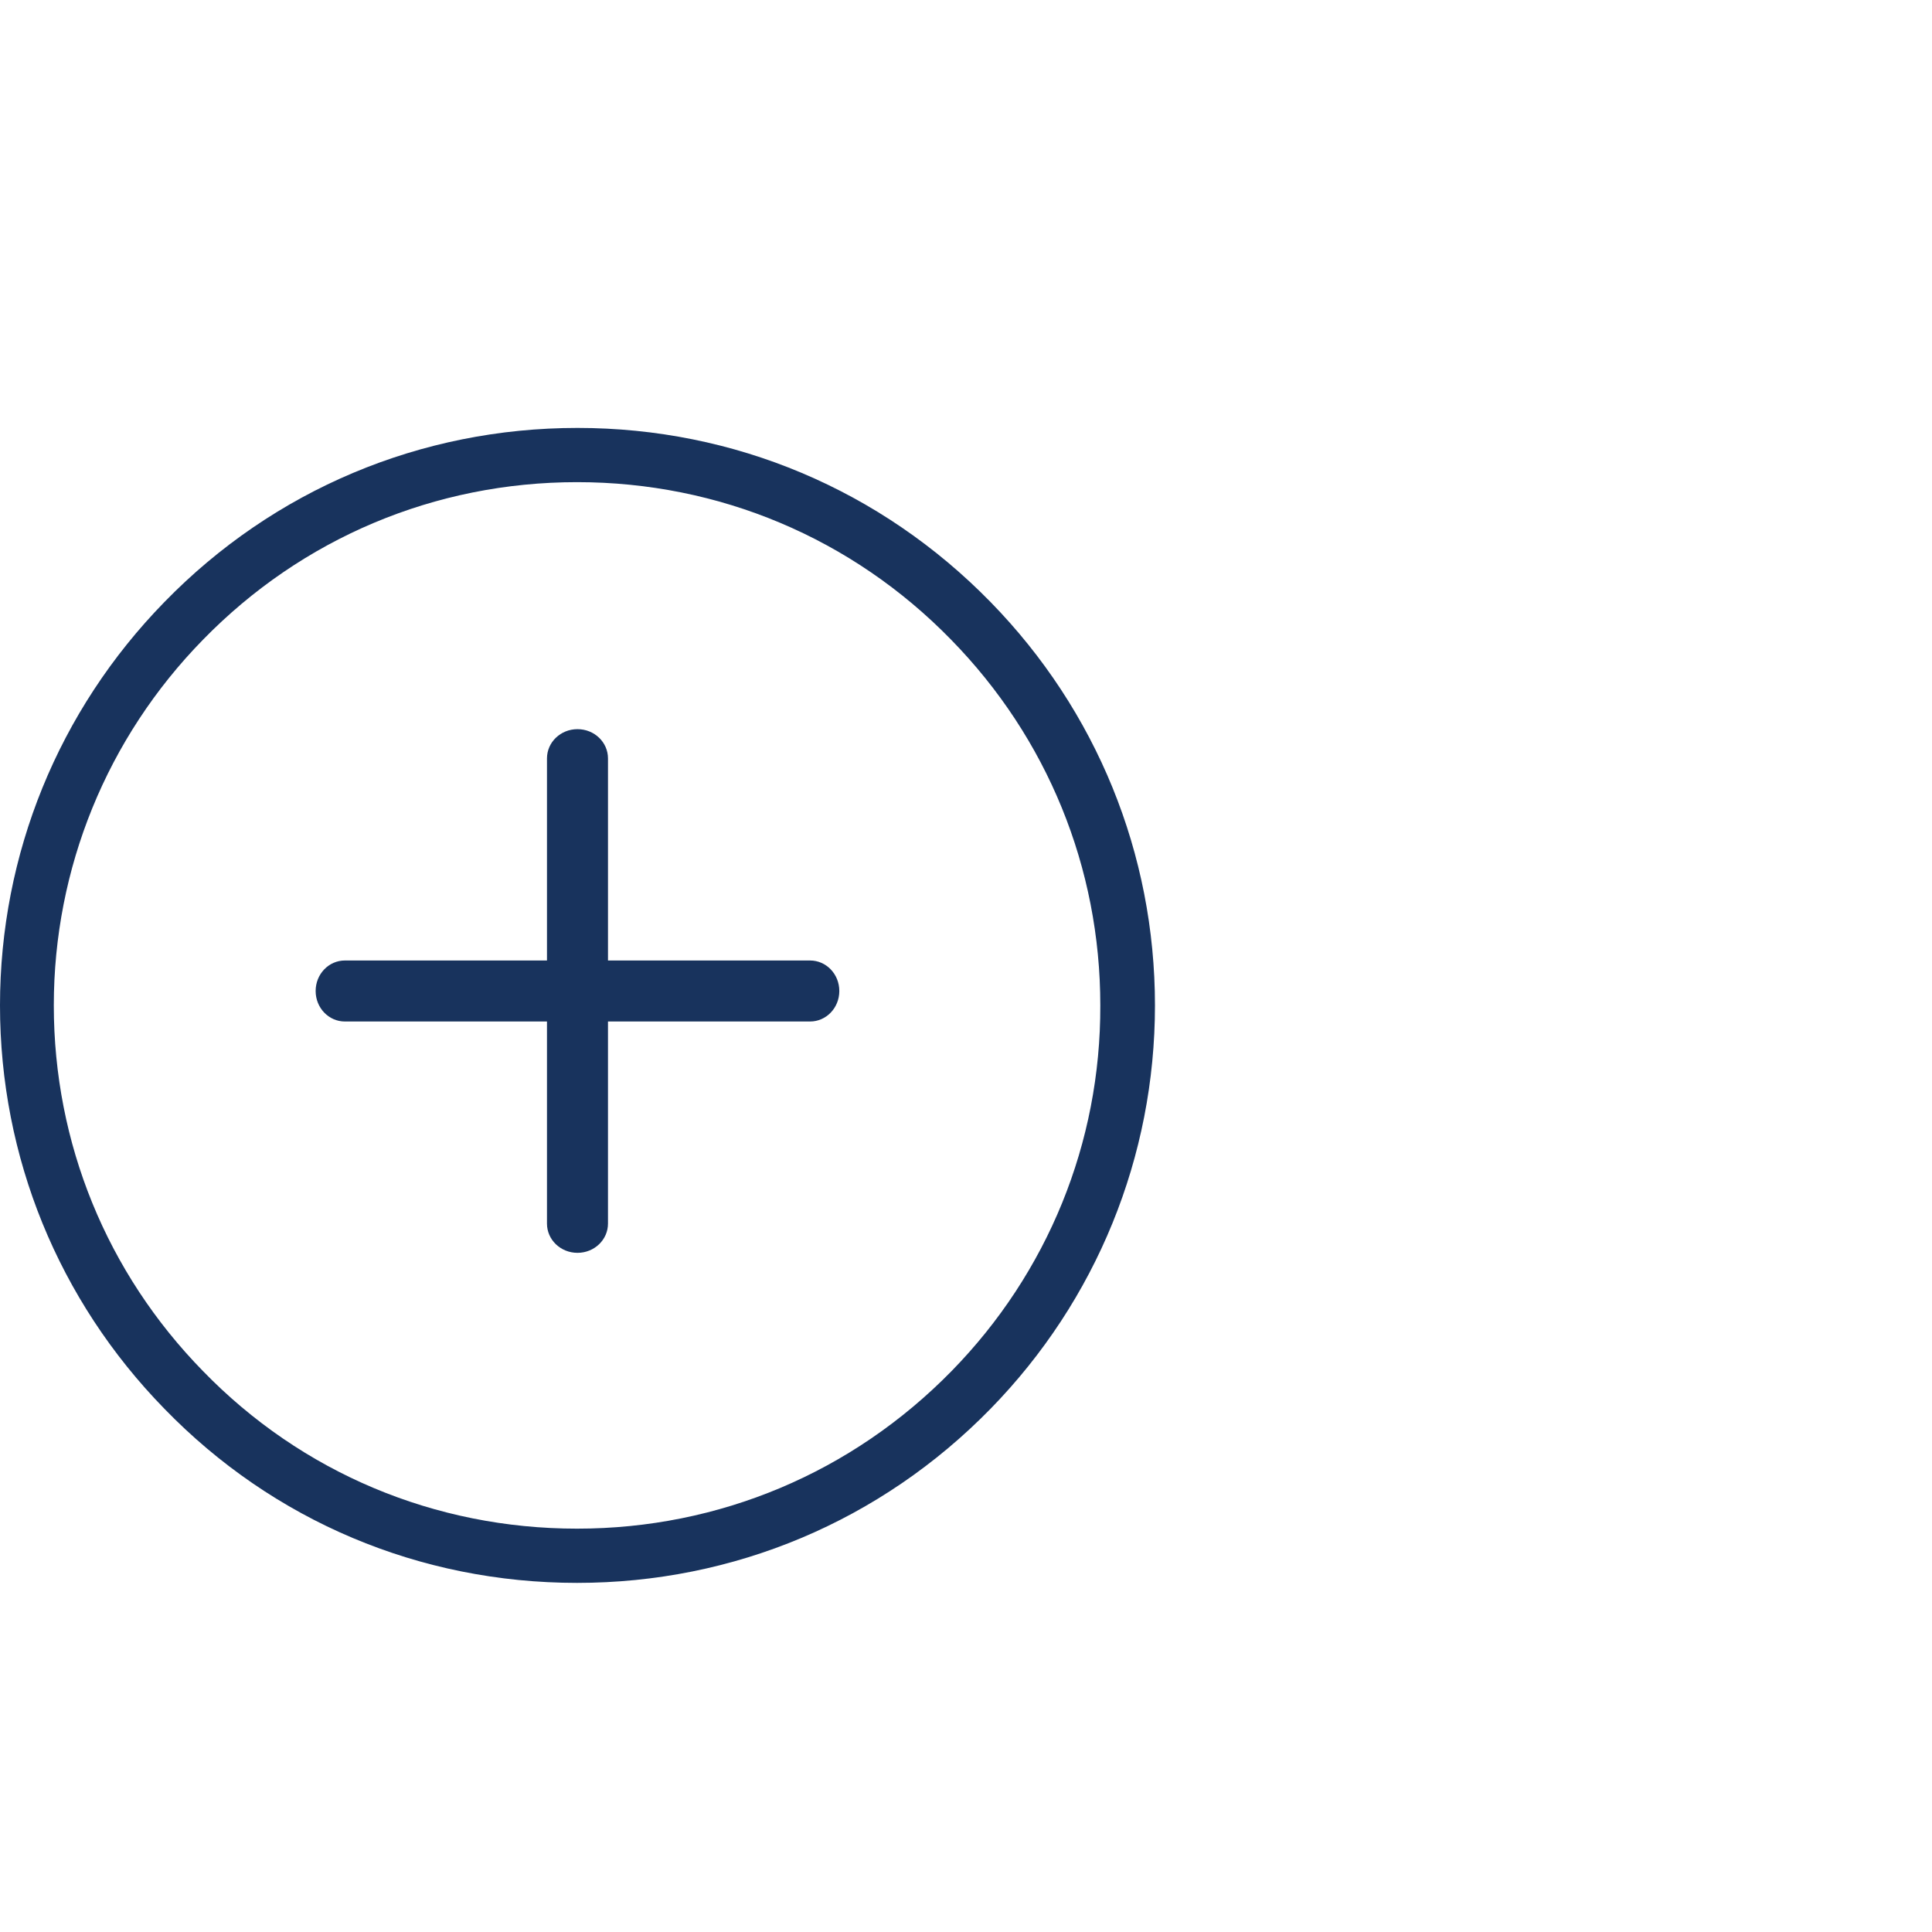 <?xml version="1.0" encoding="utf-8"?>
<!-- Generator: Adobe Illustrator 24.3.2, SVG Export Plug-In . SVG Version: 6.00 Build 0)  -->
<svg version="1.1" id="Laag_1" xmlns="http://www.w3.org/2000/svg" xmlns:xlink="http://www.w3.org/1999/xlink" x="0px" y="0px"
	 viewBox="0 0 456 456" style="enable-background:new 0 0 456 456;" xml:space="preserve">
<style type="text/css">
	.st0{fill:#18335D;}
</style>
<g id="Laag_1_1_">
	<g>
		<path class="st0" d="M-79,298.1c0,12.4-9.7,22.4-21.5,22.4h-136.1c-1.7,0-3.3,0.6-4.6,1.8l-31.5,28.8V250v-54.4
			c0-12.4,9.7-22.4,21.5-22.4h34.6h116c11.9,0,21.5,10.1,21.5,22.4v102.5H-79z M-286.5,195.6v47.2h-109.1
			c-11.9,0-21.6-10.1-21.6-22.4V117.8c0-12.4,9.7-22.4,21.6-22.4H-245c11.9,0,21.6,10.1,21.6,22.4v40.9h-27.7
			C-270.6,158.8-286.5,175.3-286.5,195.6 M-100.5,158.8h-109.1v-40.9c0-20.3-15.9-36.8-35.4-36.8h-150.6
			c-19.5,0-35.4,16.5-35.4,36.8v102.5c0,20.3,15.9,36.8,35.4,36.8h109.1v109.9c0,2.8,1.6,5.4,4.1,6.6c0.9,0.4,1.9,0.6,2.9,0.6
			c1.7,0,3.3-0.6,4.6-1.8l41-37.5h133.5c19.5,0,35.4-16.5,35.4-36.8V195.6C-65.1,175.3-81,158.8-100.5,158.8"/>
		<path class="st0" d="M-124.9,203.4h-101.8c-3.8,0-6.9,3.2-6.9,7.2s3.1,7.2,6.9,7.2h101.8c3.8,0,6.9-3.2,6.9-7.2
			C-118,206.7-121.1,203.4-124.9,203.4"/>
		<path class="st0" d="M-124.9,239.7h-101.8c-3.8,0-6.9,3.2-6.9,7.2s3.1,7.2,6.9,7.2h101.8c3.8,0,6.9-3.2,6.9-7.2
			S-121.1,239.7-124.9,239.7"/>
		<path class="st0" d="M-175.8,275.9h-50.9c-3.8,0-6.9,3.2-6.9,7.2s3.1,7.2,6.9,7.2h50.9c3.8,0,6.9-3.2,6.9-7.2
			C-168.9,279.1-172,275.9-175.8,275.9"/>
		<path class="st0" d="M-279.6,125.7h-101.9c-3.8,0-6.9,3.2-6.9,7.2s3.1,7.2,6.9,7.2h101.9c3.8,0,6.9-3.2,6.9-7.2
			S-275.8,125.7-279.6,125.7"/>
		<path class="st0" d="M-330.5,161.9h-50.9c-3.8,0-6.9,3.2-6.9,7.2s3.1,7.2,6.9,7.2h50.9c3.8,0,6.9-3.2,6.9-7.2
			C-323.6,165.1-326.7,161.9-330.5,161.9"/>
		<path class="st0" d="M-330.5,198.1h-50.9c-3.8,0-6.9,3.2-6.9,7.2s3.1,7.2,6.9,7.2h50.9c3.8,0,6.9-3.2,6.9-7.2
			S-326.7,198.1-330.5,198.1"/>
	</g>
</g>
<g id="Layer_1">
	<g>
		<g>
			<path class="st0" d="M-1291.8,373.2L-1291.8,373.2L-1291.8,373.2L-1291.8,373.2L-1291.8,373.2L-1291.8,373.2L-1291.8,373.2
				c37,0,71.7-14.6,97.6-41.1c25-25.6,38.8-59.5,38.8-95.2c0-35.8-13.8-69.6-38.8-95.2c-25.9-26.5-60.5-41.1-97.5-41.1
				s-71.7,14.6-97.5,41.1c-25,25.6-38.8,59.5-38.8,95.2c0,35.8,13.8,69.6,38.8,95.2C-1363.5,358.6-1328.9,373.2-1291.8,373.2z
				 M-1272.9,359.1c11.1-10.6,26-27.6,37.3-50.9c0.4,0.2,0.8,0.4,1.2,0.6c1.6,0.8,3.1,1.7,4.7,2.6c1.9,1.1,3.8,2.2,5.6,3.4
				c1.5,1,3,2,4.4,3.1c1.8,1.3,3.6,2.6,5.3,4c1.4,1.1,2.8,2.3,4.1,3.5c0.8,0.7,1.6,1.5,2.5,2.3
				C-1226.1,344.7-1248.6,355.4-1272.9,359.1z M-1199,318.8c-0.9-0.9-2-1.6-2.9-2.5c-1.5-1.3-3.1-2.7-4.6-3.9
				c-1.9-1.5-3.8-3-5.8-4.4c-1.6-1.2-3.2-2.3-4.9-3.4c-2-1.3-4.1-2.6-6.2-3.8c-1.7-1-3.4-2-5.1-2.9c-0.7-0.4-1.3-0.8-2-1.1
				c6.2-15.6,10.6-33.5,11.4-53.7h50.9C-1169.6,271.2-1180.3,297.7-1199,318.8z M-1201.9,157.4c1-0.9,2-1.6,2.9-2.5
				c18.7,21.1,29.3,47.6,30.7,75.7h-50.8c-0.7-20.4-4.9-38.3-11-53.9c0.5-0.3,1-0.6,1.6-0.9c1.7-0.9,3.4-1.9,5.1-2.9
				c2.1-1.2,4.1-2.4,6.2-3.8c1.7-1.1,3.3-2.3,4.9-3.4c1.9-1.4,3.9-2.8,5.8-4.4C-1205,160-1203.4,158.7-1201.9,157.4z M-1207.8,145.8
				c-0.8,0.8-1.6,1.6-2.5,2.3c-1.4,1.2-2.7,2.4-4.1,3.5c-1.7,1.4-3.5,2.7-5.3,4c-1.5,1-2.9,2.1-4.4,3.1c-1.8,1.2-3.7,2.3-5.6,3.5
				c-1.5,0.9-3.1,1.8-4.6,2.6c-0.3,0.1-0.5,0.2-0.8,0.4c-11.2-23.2-26.1-40.1-37.3-50.6C-1248.3,118.3-1226,129-1207.8,145.8z
				 M-1285.6,119.6c10.3,9.1,26.8,26.2,38.9,50.7c-1.6,0.6-3.2,1.2-4.8,1.7c-1.6,0.6-3.2,1.1-4.8,1.6c-2.3,0.7-4.6,1.2-6.9,1.8
				c-1.6,0.4-3.1,0.8-4.7,1.1c-2.6,0.5-5.2,0.8-7.9,1.2c-1.3,0.2-2.6,0.4-4,0.6c-1.9,0.2-3.9,0.2-5.9,0.3L-1285.6,119.6
				L-1285.6,119.6z M-1285.6,191.1c2.4-0.1,4.8-0.1,7.1-0.4c1.5-0.1,2.9-0.4,4.4-0.6c2.9-0.4,5.8-0.7,8.7-1.3
				c1.7-0.3,3.4-0.8,5.1-1.2c2.6-0.6,5.1-1.2,7.6-1.9c1.8-0.5,3.5-1.2,5.3-1.8c1.9-0.7,3.8-1.2,5.7-2c5.6,14.2,9.4,30.4,10.1,48.7
				h-54V191.1z M-1285.6,243.1h54c-0.8,18.1-4.9,34.3-10.5,48.5c-1.7-0.7-3.5-1.2-5.3-1.8c-1.8-0.6-3.5-1.3-5.3-1.8
				c-2.5-0.7-5.1-1.3-7.6-1.9c-1.7-0.4-3.4-0.9-5.1-1.2c-2.9-0.6-5.8-0.9-8.7-1.3c-1.5-0.2-2.9-0.5-4.4-0.6
				c-2.4-0.2-4.7-0.3-7.1-0.4V243.1L-1285.6,243.1z M-1285.6,295c2,0.1,3.9,0.1,5.9,0.3c1.3,0.1,2.7,0.4,4,0.6
				c2.6,0.3,5.3,0.7,7.9,1.2c1.6,0.3,3.1,0.7,4.7,1.1c2.3,0.5,4.6,1.1,6.9,1.7c1.6,0.5,3.2,1.1,4.8,1.6c1.4,0.5,2.8,1,4.2,1.5
				c-12,24.3-28.2,41.4-38.4,50.7V295z M-1375.9,327.8c0.8-0.8,1.6-1.6,2.5-2.3c1.4-1.2,2.7-2.4,4.1-3.5c1.7-1.4,3.5-2.7,5.3-4
				c1.5-1.1,2.9-2.1,4.4-3.1c1.8-1.2,3.7-2.3,5.6-3.4c1.5-0.9,3.1-1.8,4.7-2.6c0.4-0.2,0.8-0.4,1.2-0.6
				c11.3,23.2,26.2,40.3,37.3,50.9C-1335.1,355.4-1357.6,344.7-1375.9,327.8z M-1298.1,353.7c-10.2-9.2-26.3-26.4-38.4-50.7
				c1.4-0.5,2.8-1.1,4.2-1.5c1.6-0.6,3.2-1.2,4.8-1.6c2.3-0.7,4.6-1.2,6.9-1.7c1.6-0.4,3.1-0.8,4.7-1.1c2.6-0.5,5.2-0.8,7.9-1.2
				c1.3-0.2,2.7-0.4,4-0.6c1.9-0.2,3.9-0.2,5.9-0.3V353.7L-1298.1,353.7z M-1298.1,282.5c-2.4,0.1-4.8,0.1-7.1,0.4
				c-1.5,0.1-2.9,0.4-4.4,0.6c-2.9,0.4-5.8,0.7-8.7,1.3c-1.7,0.3-3.4,0.8-5.1,1.2c-2.6,0.6-5.1,1.2-7.6,1.9
				c-1.8,0.5-3.5,1.2-5.3,1.8c-1.8,0.6-3.5,1.1-5.3,1.8c-5.6-14.2-9.7-30.4-10.5-48.5h54V282.5L-1298.1,282.5z M-1298.1,230.6h-54
				c0.7-18.3,4.5-34.5,10.1-48.7c1.9,0.7,3.8,1.3,5.7,2c1.8,0.6,3.5,1.3,5.3,1.8c2.5,0.7,5.1,1.3,7.6,1.9c1.7,0.4,3.4,0.9,5.1,1.2
				c2.9,0.6,5.8,0.9,8.7,1.3c1.5,0.2,2.9,0.5,4.4,0.6c2.4,0.2,4.7,0.3,7.1,0.4V230.6L-1298.1,230.6z M-1298.1,119.6v59
				c-2-0.1-3.9-0.1-5.9-0.3c-1.3-0.1-2.7-0.4-4-0.6c-2.6-0.3-5.3-0.7-7.9-1.2c-1.6-0.3-3.1-0.7-4.7-1.1c-2.3-0.5-4.6-1.1-6.9-1.8
				c-1.6-0.5-3.2-1.1-4.8-1.6c-1.6-0.6-3.2-1.1-4.8-1.7C-1324.9,145.8-1308.4,128.7-1298.1,119.6z M-1311.2,114.5
				c-11.2,10.5-26.1,27.4-37.3,50.6c-0.3-0.1-0.5-0.2-0.8-0.4c-1.6-0.8-3.1-1.7-4.6-2.6c-1.9-1.1-3.8-2.2-5.6-3.5
				c-1.5-1-2.9-2-4.4-3.1c-1.8-1.3-3.6-2.6-5.3-4c-1.4-1.1-2.8-2.3-4.1-3.5c-0.8-0.7-1.7-1.5-2.5-2.3
				C-1357.7,129-1335.3,118.3-1311.2,114.5z M-1384.7,154.9c0.9,0.9,2,1.6,2.9,2.5c1.5,1.3,3.1,2.7,4.6,3.9c1.9,1.5,3.8,3,5.8,4.4
				c1.6,1.2,3.2,2.3,4.9,3.4c2,1.3,4.1,2.6,6.2,3.8c1.7,1,3.4,2,5.1,2.9c0.5,0.3,1,0.6,1.6,0.9c-6.1,15.6-10.3,33.5-11,53.9h-50.8
				C-1414,202.5-1403.4,176-1384.7,154.9z M-1364.6,243.1c0.8,20.2,5.2,38.1,11.4,53.7c-0.7,0.3-1.3,0.8-2,1.1
				c-1.7,0.9-3.4,1.9-5.1,2.9c-2.1,1.2-4.1,2.4-6.2,3.8c-1.7,1.1-3.3,2.3-4.9,3.4c-1.9,1.4-3.9,2.8-5.8,4.4
				c-1.6,1.3-3.1,2.6-4.6,3.9c-1,0.9-2,1.6-2.9,2.5c-18.7-21.1-29.3-47.6-30.7-75.7L-1364.6,243.1L-1364.6,243.1z"/>
		</g>
	</g>
	<g>
		<g>
			<path class="st0" d="M-687.9,226.7c16.3-34,10.7-75-14.1-102.4c-28.5-31.6-76.1-39.6-113.3-19.2c-34.8-18.7-77.3-13.8-106.1,12.2
				C-952.2,145-960.8,190-942.5,227l-1.2,1.2c-5.3,5.3-8.2,12.4-8.2,19.9s2.9,14.6,8.2,19.9c5.3,5.3,12.4,8.2,19.9,8.2
				c0.9,0,1.7-0.1,2.5-0.2c-0.7,8.3,2.2,16.5,8,22.3c5.9,5.9,13.9,9,22.4,8.1c-0.7,8.3,2.2,16.5,8,22.3c5.3,5.3,12.4,8.2,19.9,8.2
				c0.9,0,1.7-0.1,2.5-0.2c-0.7,8.3,2.2,16.5,8,22.3c5.3,5.3,12.4,8.2,19.9,8.2c6.3,0,12.4-2.2,17.4-6.2c0.1,0.1,0.2,0.1,0.4,0.2
				c5,3.9,10.9,5.9,17.1,5.9c7.5,0,14.5-2.9,19.8-8.3c5.9-5.9,8.8-14.1,8.1-22.3c8.2,0.7,16.4-2.3,22.3-8.1
				c5.9-5.9,8.8-14.1,8.1-22.3c8.3,0.7,16.5-2.3,22.3-8.1c5.9-5.9,8.8-14.1,8.1-22.3c8.2,0.7,16.4-2.3,22.3-8.1
				c10.9-11,10.9-28.8,0-39.7L-687.9,226.7z M-804.7,114.4c31.4-14.8,69.6-7.1,92.9,18.7c20.3,22.5,25.6,55,13.9,83.6l-78.8-78.8
				c-1.3-1.2-2.9-1.9-4.7-1.9s-3.4,0.7-4.7,1.9l-44.3,44.3c-2.7,2.7-6.5,4.2-10.5,4.2s-7.9-1.5-10.5-4.2c-2.8-2.8-4.4-6.6-4.4-10.5
				s1.5-7.7,4.4-10.6L-804.7,114.4z M-923.8,262.8c-4,0-7.9-1.5-10.5-4.2c-5.8-5.8-5.8-15.3,0-21.1l16.3-16.3
				c2.8-2.8,6.6-4.4,10.5-4.4s7.7,1.5,10.5,4.4c2.8,2.8,4.4,6.6,4.4,10.5c0,4-1.5,7.7-4.4,10.5l-16.3,16.3
				C-916,261.2-919.8,262.8-923.8,262.8z M-893.4,293.2c-4,0-7.9-1.5-10.5-4.2c-5.8-5.8-5.8-15.3,0-21.1l16.3-16.3
				c2.8-2.8,6.6-4.4,10.6-4.4s7.7,1.5,10.5,4.4c2.8,2.8,4.4,6.6,4.4,10.6s-1.5,7.7-4.4,10.5l-16.4,16.3
				C-885.6,291.6-889.4,293.2-893.4,293.2z M-873.6,319.4c-5.8-5.8-5.8-15.3,0-21.1l16.4-16.3c2.8-2.8,6.6-4.4,10.5-4.4
				s7.7,1.5,10.5,4.4c2.8,2.8,4.4,6.6,4.4,10.5c0,4-1.5,7.7-4.4,10.5l-16.3,16.3C-858.1,325-867.9,325-873.6,319.4z M-822.1,349.8
				c-2.7,2.7-6.5,4.2-10.5,4.2s-7.9-1.5-10.5-4.2c-2.8-2.8-4.4-6.6-4.4-10.5s1.5-7.7,4.4-10.6l16.3-16.3c2.8-2.8,6.6-4.4,10.5-4.4
				c4,0,7.7,1.5,10.5,4.4c2.8,2.8,4.4,6.6,4.4,10.5c0,4-1.6,7.7-4.4,10.5L-822.1,349.8z M-787.2,349.6c-4.9,4.9-12.4,5.7-18.2,2.2
				l9-9c4.4-4.4,7.1-10,8-16c0.3,0.7,0.7,1.3,1.3,1.8C-781.4,334.4-781.4,343.8-787.2,349.6z M-695.9,258.4
				c-2.7,2.7-6.5,4.2-10.5,4.2l0,0c-4,0-7.9-1.5-10.5-4.2c-2.5-2.5-6.8-2.5-9.3,0c-1.2,1.2-1.9,2.9-1.9,4.7s0.7,3.4,1.9,4.7
				c2.8,2.8,4.4,6.6,4.4,10.5s-1.5,7.7-4.4,10.6c-2.7,2.7-6.5,4.2-10.5,4.2l0,0c-4,0-7.9-1.5-10.5-4.2c-2.5-2.5-6.8-2.5-9.3,0
				c-1.3,1.2-1.9,2.9-1.9,4.7c0,1.8,0.7,3.4,1.9,4.7c5.8,5.8,5.8,15.3,0,21.1c-5.6,5.6-15.5,5.6-21.1,0c-1.2-1.2-2.9-1.9-4.7-1.9
				s-3.4,0.7-4.7,1.9c-0.4,0.4-0.8,0.9-1.1,1.5c-0.5-6.7-3.4-12.9-8.1-17.6c-5.8-5.8-14-8.8-22.3-8c0.1-0.8,0.2-1.7,0.2-2.5
				c0-7.5-2.9-14.6-8.2-19.9c-5.8-5.8-14.1-8.8-22.3-8c0.1-0.8,0.2-1.6,0.2-2.5c0-7.5-2.9-14.6-8.2-19.9c-5.8-5.8-14.1-8.8-22.3-8
				c0.1-0.8,0.2-1.6,0.2-2.5c0-7.5-2.9-14.6-8.2-19.9c-5.3-5.3-12.4-8.2-19.9-8.2s-14.6,2.9-19.9,8.2l-5.2,5.2
				c-13.3-31.2-5.4-67.1,20-90c24.2-21.8,58.7-26.3,88.4-11.7l-36.5,36.5c-5.3,5.3-8.2,12.4-8.2,19.9s2.9,14.6,8.2,19.9
				c5.3,5.3,12.4,8.2,19.9,8.2s14.6-2.9,19.9-8.2l39.7-39.7l85.4,85.4c2.8,2.8,4.4,6.6,4.4,10.5S-693.1,255.6-695.9,258.4z"/>
		</g>
	</g>
</g>
<path class="st0" d="M233.8,142.1c-25.9-26.5-60.5-41.1-97.5-41.1s-71.7,14.6-97.5,41.1C13.8,167.7,0,201.6,0,237.3
	c0,35.8,13.8,69.6,38.8,95.2c25.7,26.5,60.3,41.1,97.4,41.1c37,0,71.7-14.6,97.6-41.1c25-25.6,38.8-59.5,38.8-95.2
	C272.6,201.5,258.8,167.7,233.8,142.1z M224.6,323.6c-23.5,24-54.9,37.2-88.4,37.2c-33.6,0-65-13.2-88.3-37.2
	c-22.7-23.2-35.2-53.8-35.2-86.3c0-32.3,12.5-63.1,35.2-86.3c23.4-24,54.8-37.2,88.3-37.2s64.9,13.2,88.3,37.2
	c22.7,23.2,35.2,53.8,35.2,86.3C259.8,269.7,247.3,300.4,224.6,323.6z"/>
<path class="st0" d="M191.2,226.7h-47.7V179c0-3.8-3.2-6.9-7.2-6.9s-7.2,3.1-7.2,6.9v47.7H81.4c-3.8,0-6.9,3.2-6.9,7.2
	s3.1,7.2,6.9,7.2h47.7v47.7c0,3.8,3.2,6.9,7.2,6.9s7.2-3.1,7.2-6.9v-47.7h47.7c3.8,0,6.9-3.2,6.9-7.2S195,226.7,191.2,226.7z"/>
</svg>
